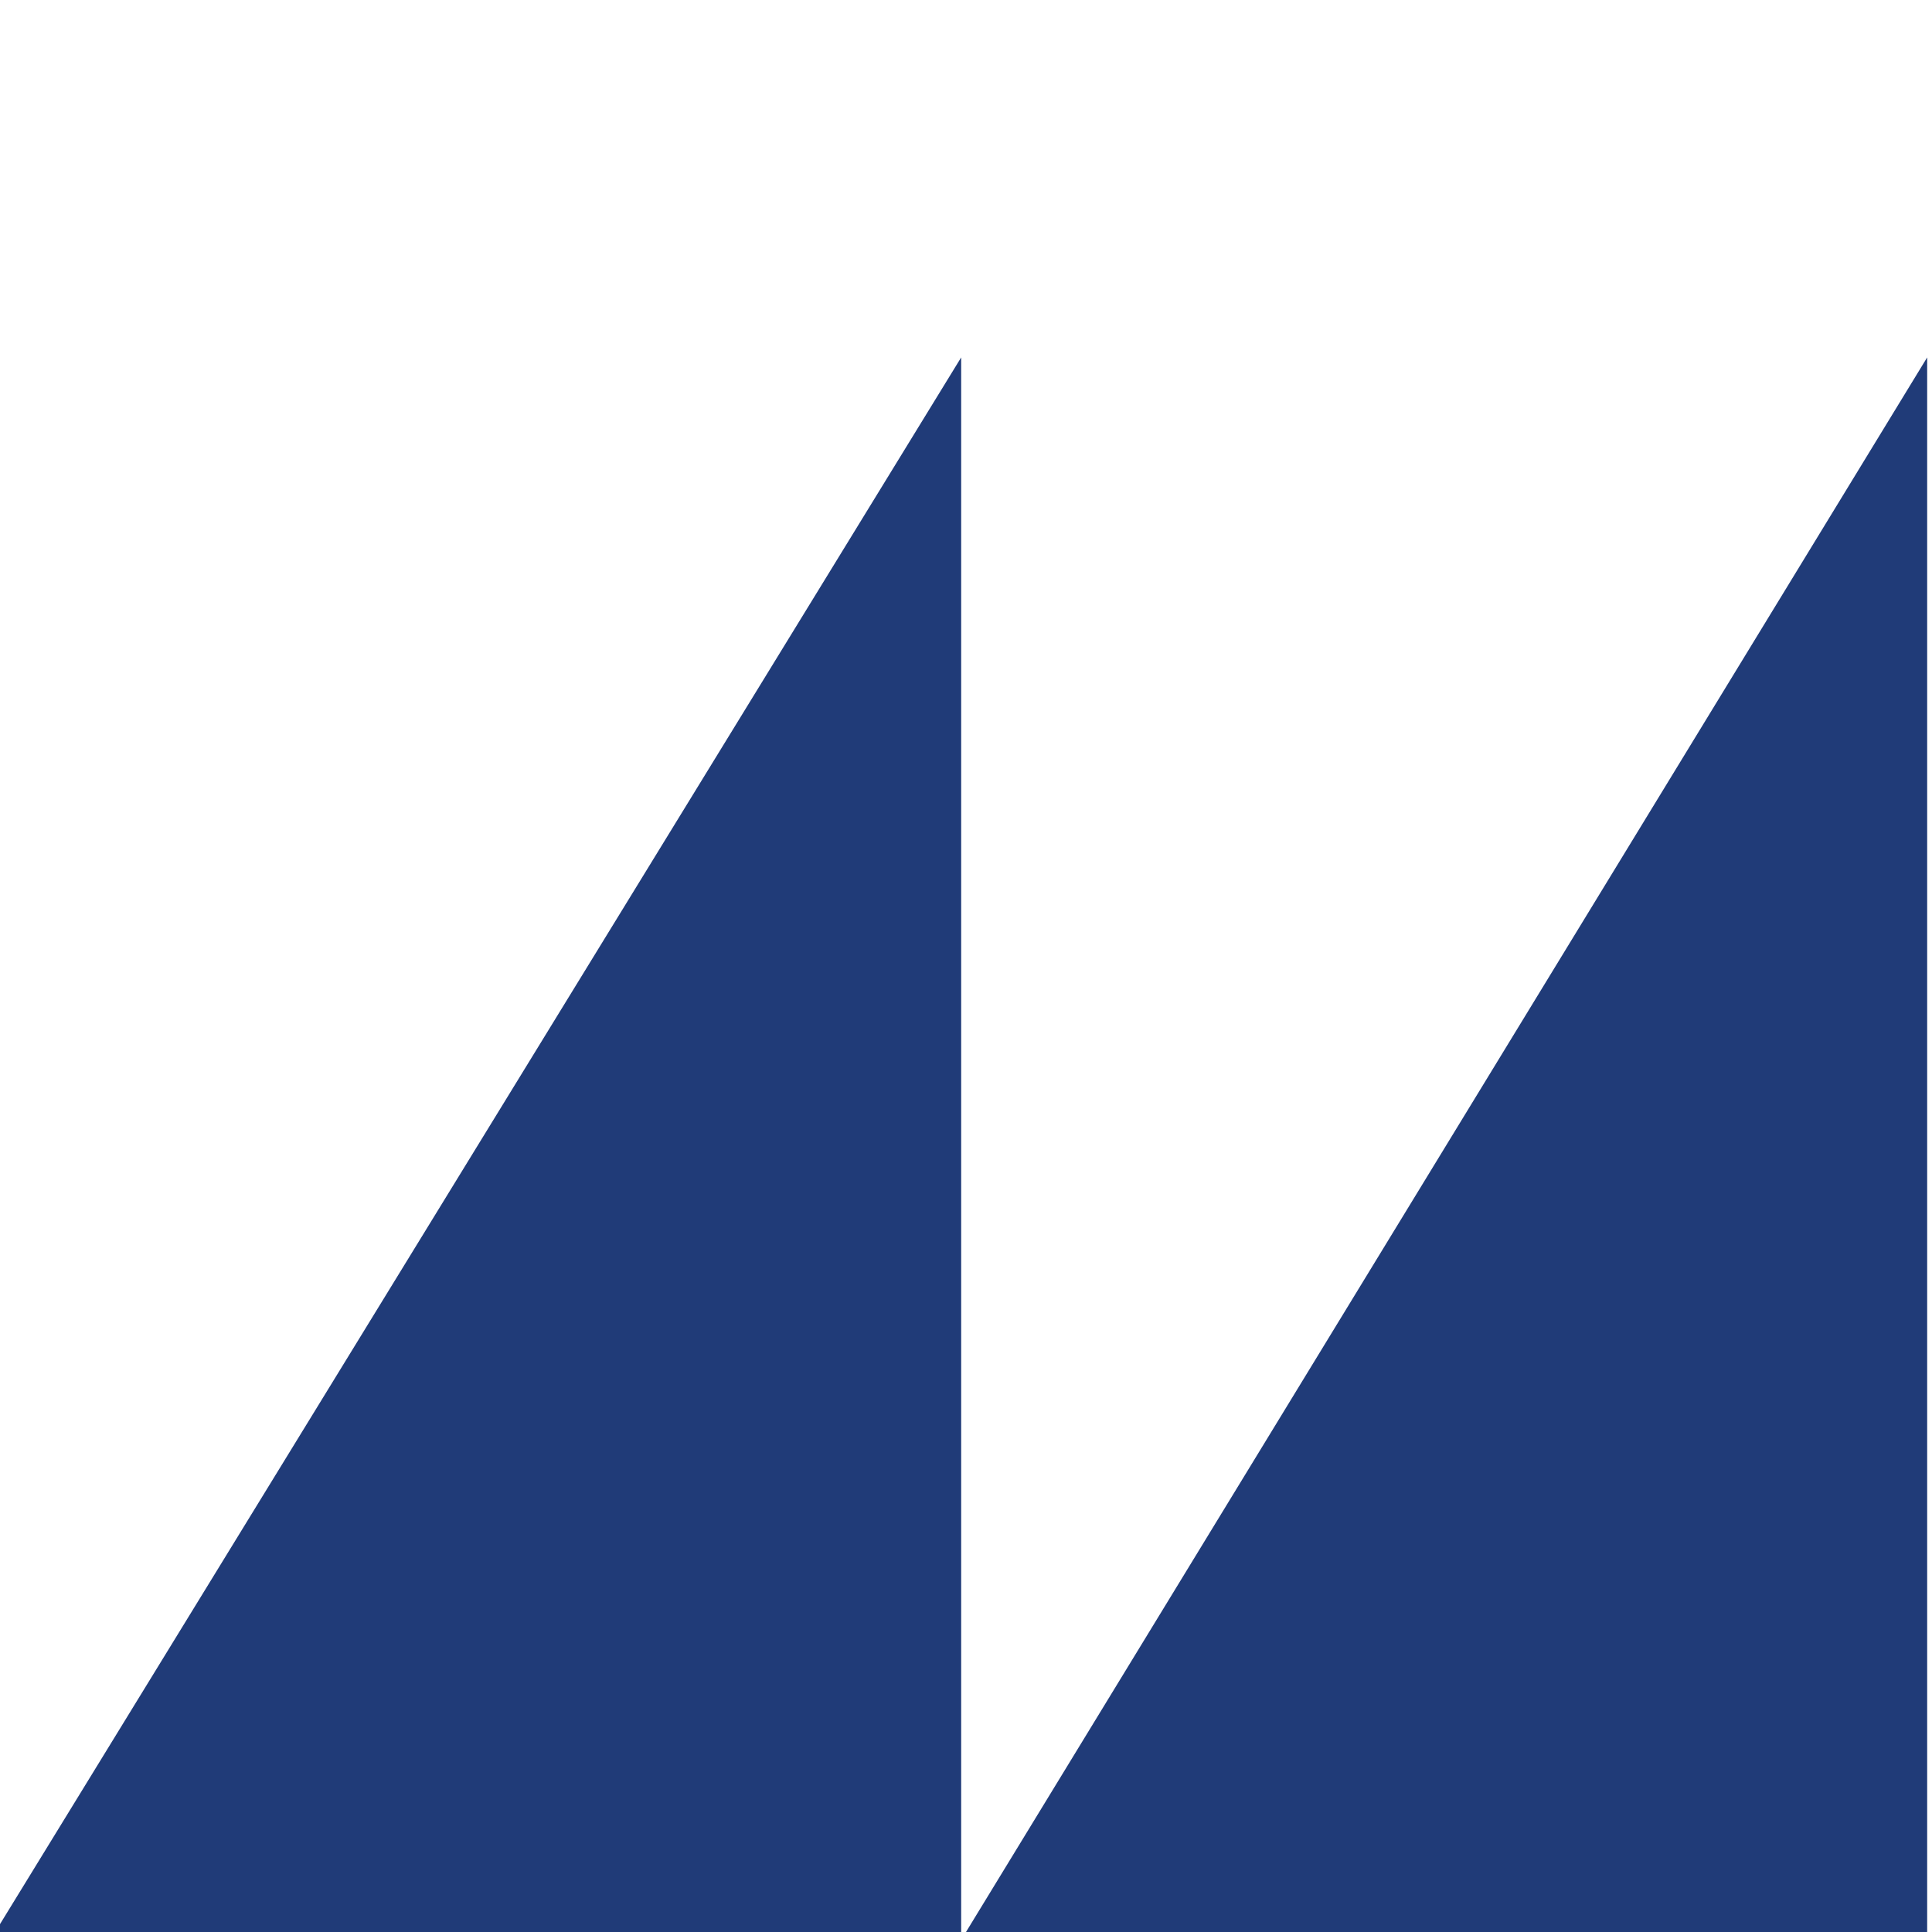 <?xml version="1.0" encoding="utf-8"?>
<!-- Generator: Adobe Illustrator 18.1.1, SVG Export Plug-In . SVG Version: 6.00 Build 0)  -->
<svg version="1.1" id="Livello_1" xmlns="http://www.w3.org/2000/svg" xmlns:xlink="http://www.w3.org/1999/xlink" x="0px" y="0px"
	 viewBox="0 0 40 40" enable-background="new 0 0 40 40" xml:space="preserve">
<polygon fill="#203B78" points="19.9,7.4 19.9,40 -0.1,40 19.9,7.4 "/>
<polygon fill="#203B78" points="39.9,7.4 39.9,40 20,40 39.9,7.4 "/>
</svg>
